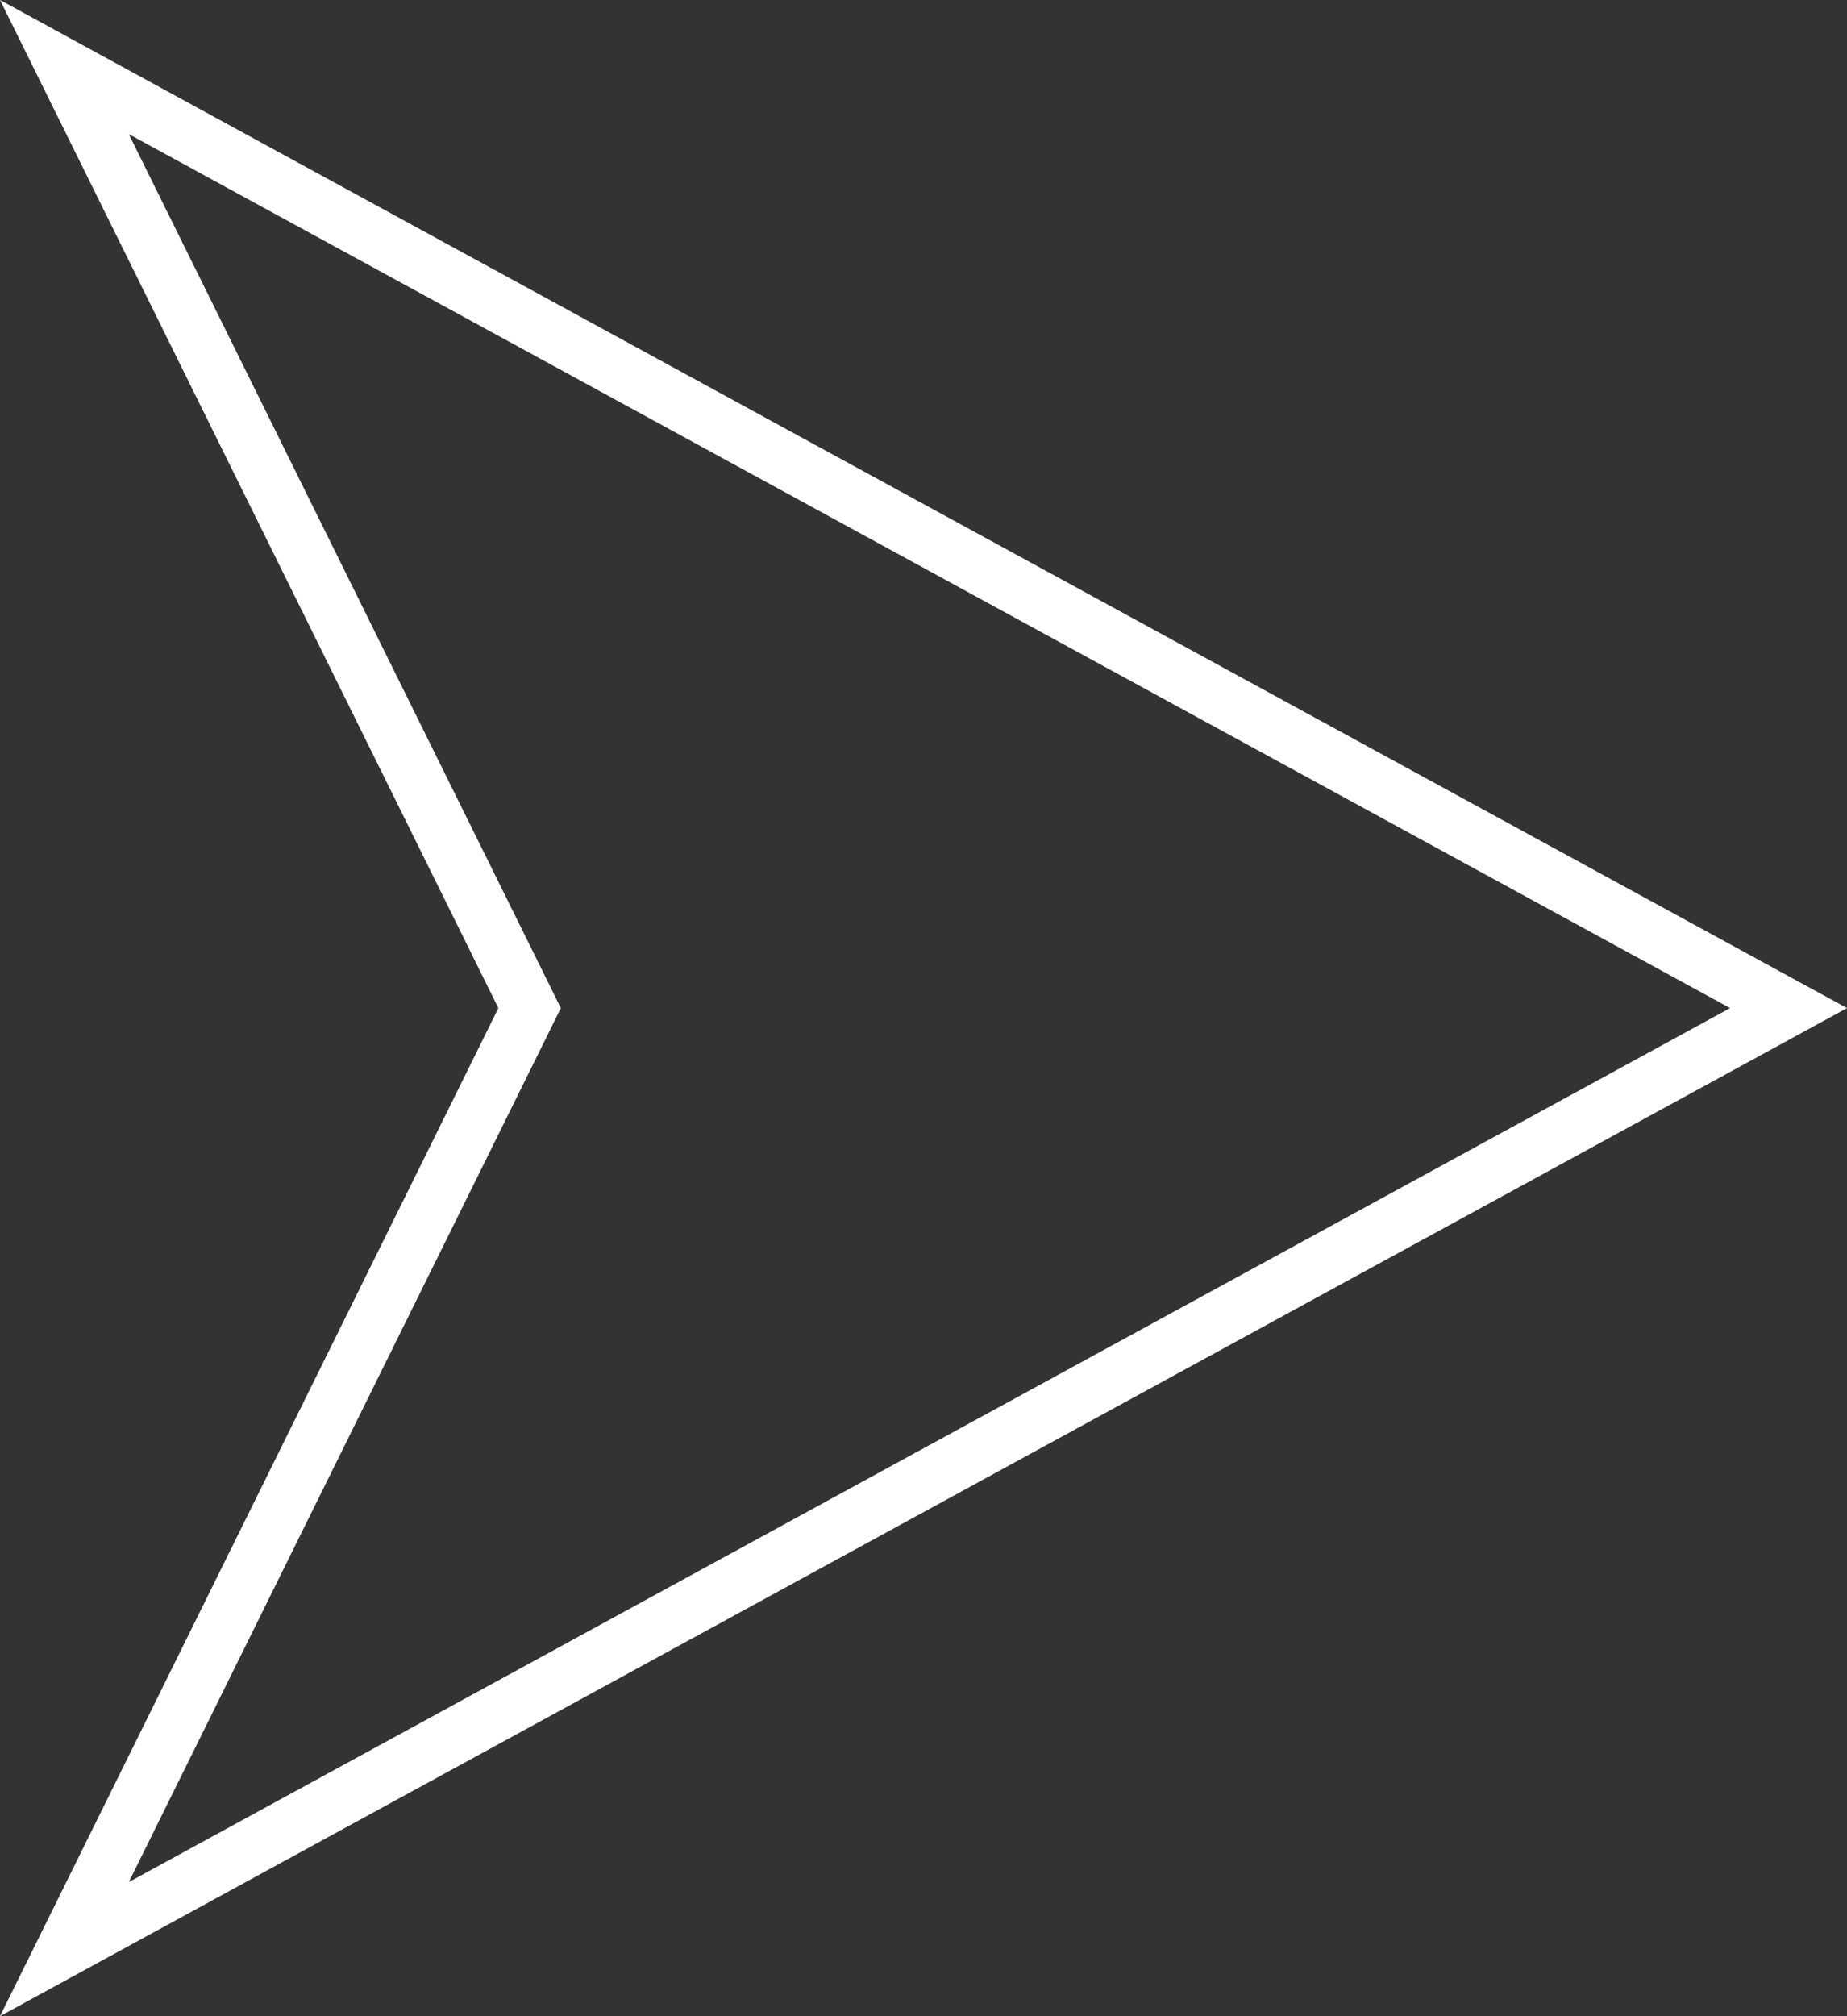 <?xml version="1.0" encoding="UTF-8"?> <svg xmlns="http://www.w3.org/2000/svg" width="22" height="24" viewBox="0 0 22 24" fill="none"><rect x="0" y="0" width="22" height="24" fill="#333333" stroke="none"/> <path d="M0.767 0.798L21.304 12L0.767 23.202L6.235 12.148L6.308 12L6.235 11.852L0.767 0.798Z" stroke="white" stroke-width="0.667"></path> </svg> 